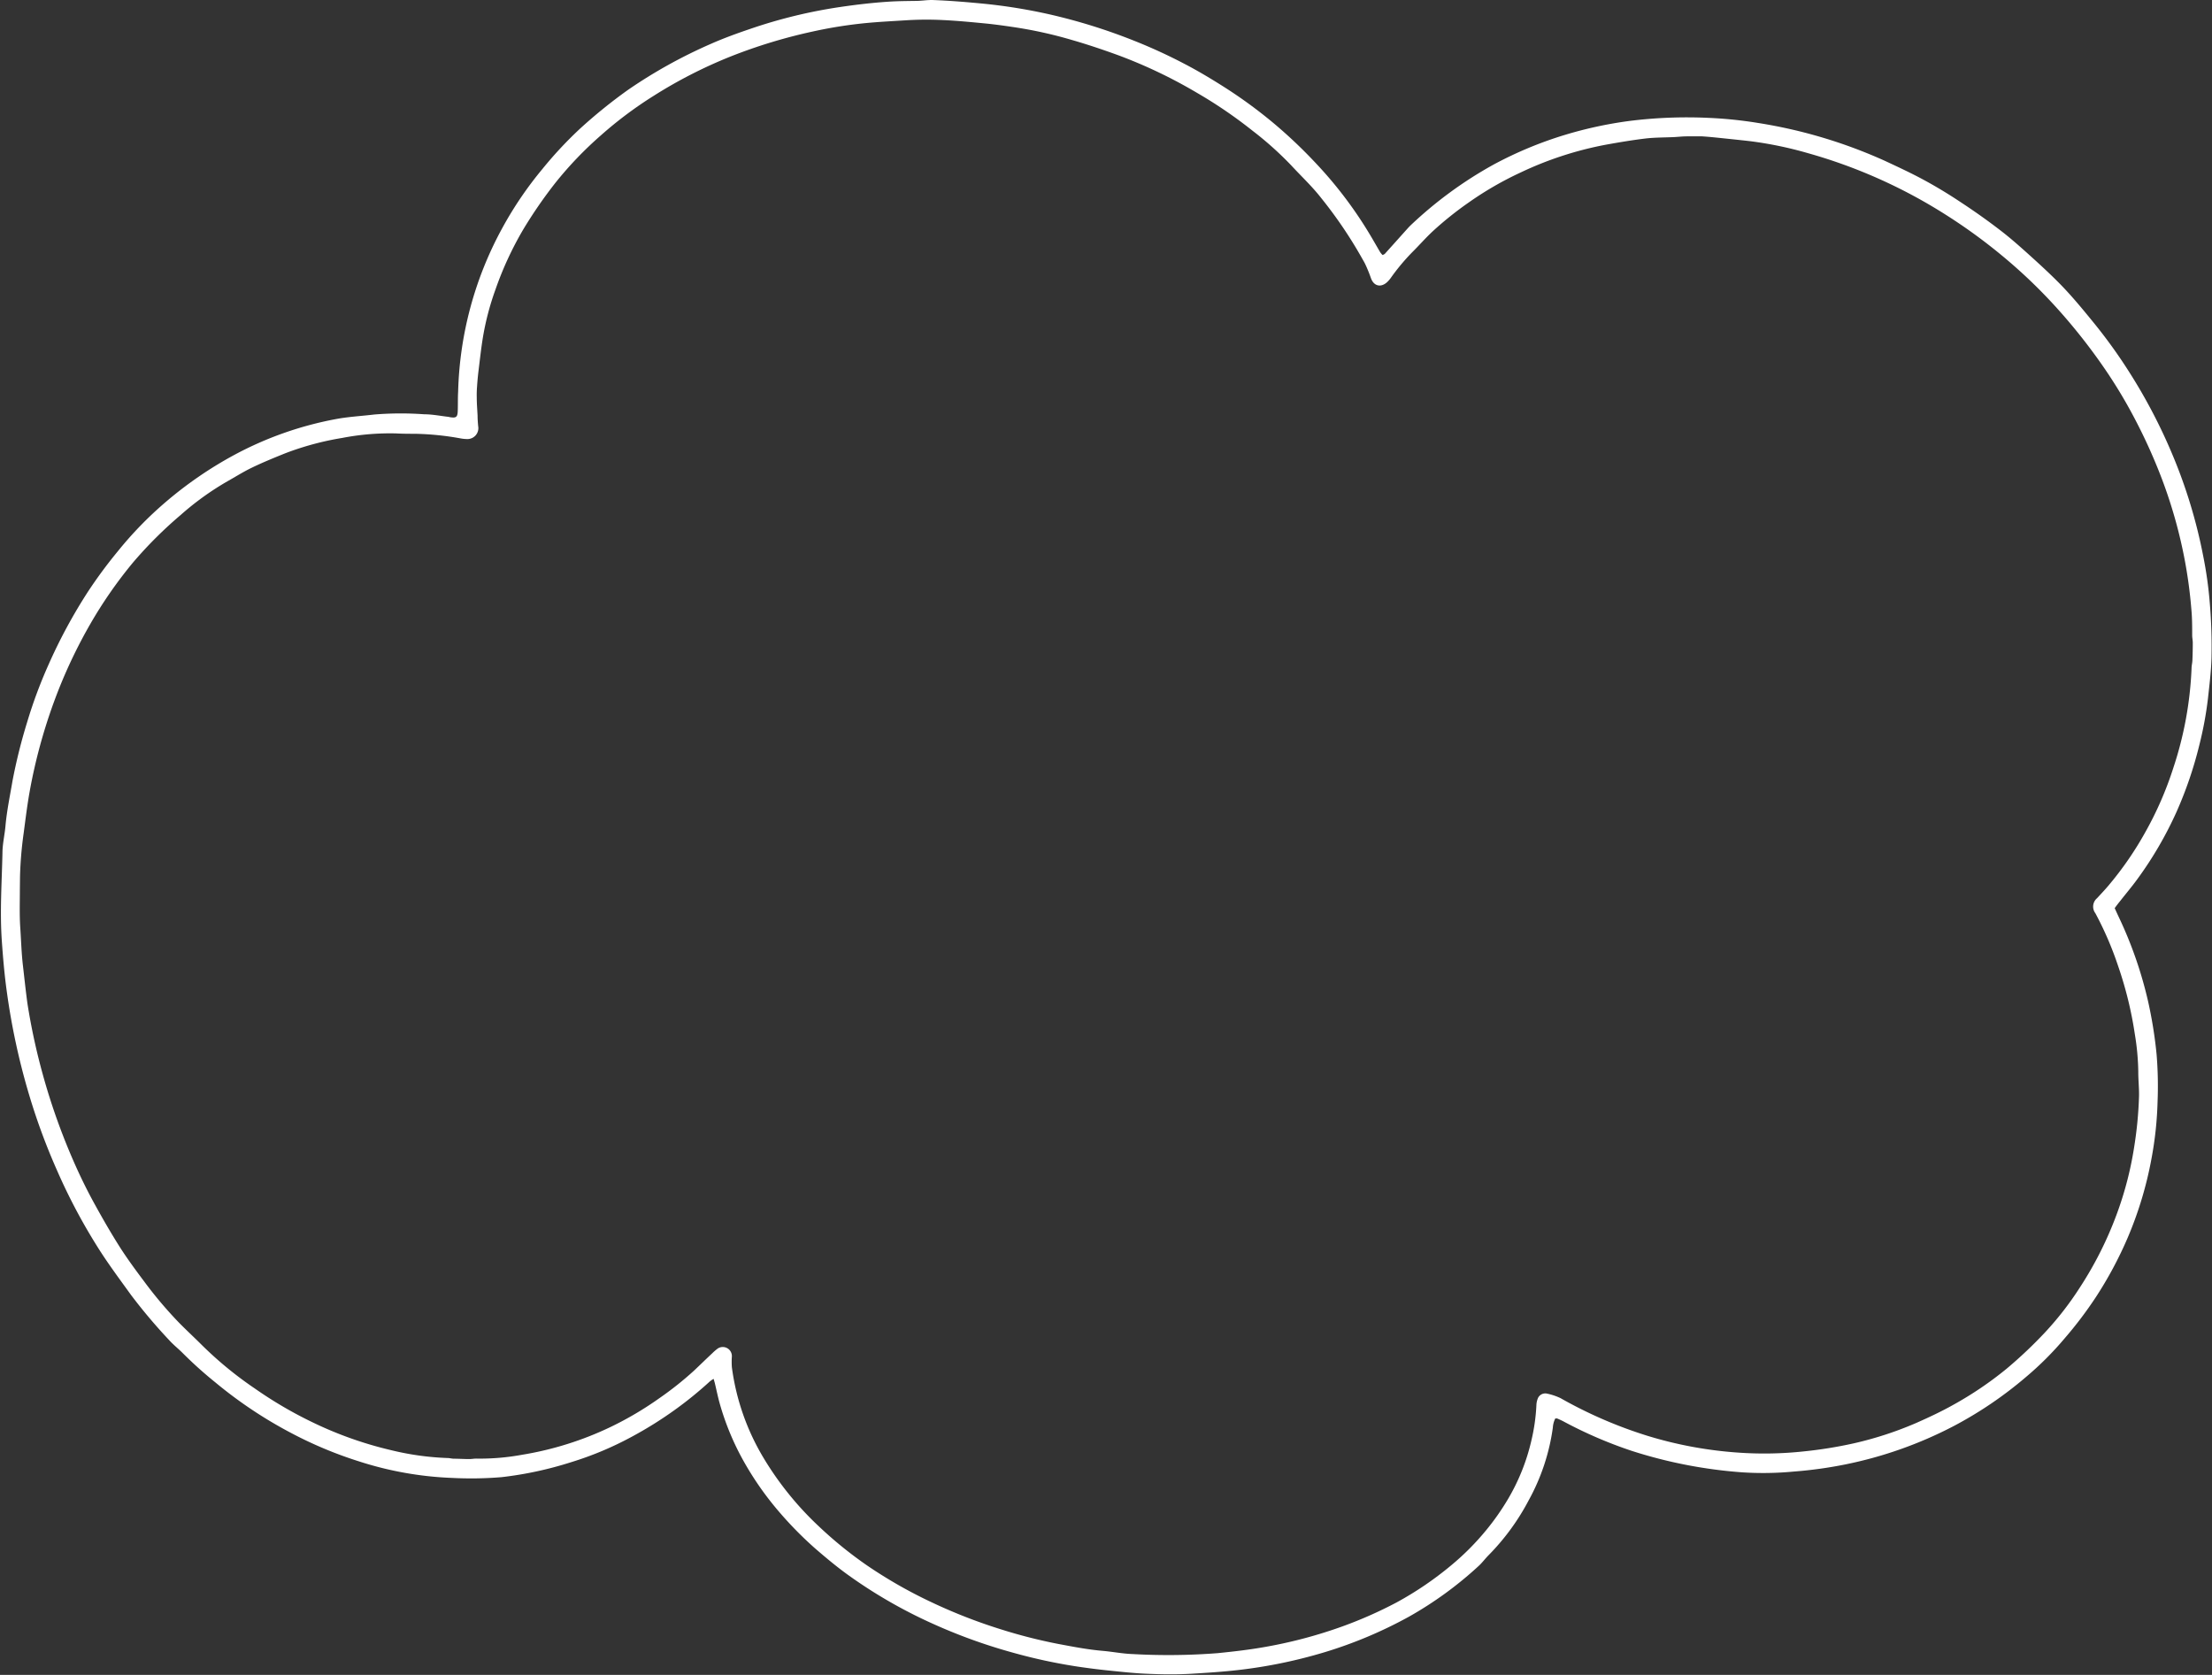 <?xml version="1.0" encoding="UTF-8" standalone="no"?><svg xmlns="http://www.w3.org/2000/svg" xmlns:xlink="http://www.w3.org/1999/xlink" data-name="Obraz 8 Obraz" fill="#ffffff" height="368.5" preserveAspectRatio="xMidYMid meet" version="1" viewBox="-0.2 -0.0 486.7 368.5" width="486.7" zoomAndPan="magnify"><rect x="-0.2" y="-0.0" width="486.7" height="368.5" fill="#333333" stroke="none"/><g id="change1_1"><path d="M304,56.11a2.42,2.42,0,0,0,.48-.24c1.67-1.85,3.33-3.71,5-5.57q.33-.37.69-.72a89,89,0,0,1,18.35-13.42,85.38,85.38,0,0,1,15.5-6.45,89.31,89.31,0,0,1,14.3-3.1,101.79,101.79,0,0,1,17.1-.69,92,92,0,0,1,11.24,1.14,108.92,108.92,0,0,1,27.83,8.31c2.87,1.34,5.74,2.67,8.52,4.17s5.59,3.2,8.28,5c2.92,1.92,5.78,3.94,8.55,6.07,2.33,1.78,4.53,3.74,6.71,5.71s4.51,4.11,6.64,6.29c2.71,2.78,5.16,5.79,7.61,8.8a113.92,113.92,0,0,1,7.73,10.83,120,120,0,0,1,9.29,17.85,112.81,112.81,0,0,1,6.75,22.27A87.63,87.63,0,0,1,486,132.53a114.79,114.79,0,0,1,.39,12.3c-.09,2.94-.45,5.85-.77,8.77a79.63,79.63,0,0,1-1.9,10.29,86.57,86.57,0,0,1-5.05,14.79,81.88,81.88,0,0,1-8.63,14.79c-1.17,1.61-2.47,3.14-3.7,4.71-.41.51-.8,1-1.25,1.63.32.7.61,1.35.92,2a90.1,90.1,0,0,1,6.43,18.52A95.9,95.9,0,0,1,474.31,232a85.19,85.19,0,0,1,.21,10.48A78.84,78.84,0,0,1,473.17,255a82,82,0,0,1-5.23,17.34,85.63,85.63,0,0,1-7,13.06,86.75,86.75,0,0,1-6.81,9,70.4,70.4,0,0,1-8.59,8.59,86.56,86.56,0,0,1-15.95,10.81,90,90,0,0,1-23.77,8.4,93,93,0,0,1-11.37,1.57,71,71,0,0,1-11.3.17,103.71,103.71,0,0,1-24.28-4.71,95.27,95.27,0,0,1-15.11-6.52c-.44-.23-.9-.43-1.36-.63-.08,0-.21,0-.39,0a5.14,5.14,0,0,0-.54,2,46.07,46.07,0,0,1-5.31,16,50.8,50.8,0,0,1-8.8,12.06c-.78.78-1.44,1.7-2.26,2.44a81.74,81.74,0,0,1-15.31,11.13,96.15,96.15,0,0,1-18.52,7.8,108.7,108.7,0,0,1-18.89,3.91c-3.52.41-7.06.63-10.6.84-3.17.18-6.33.14-9.48,0-2.93-.11-5.85-.44-8.77-.74-2.15-.22-4.3-.5-6.43-.81a119.21,119.21,0,0,1-14.48-3.11,120.52,120.52,0,0,1-18.13-6.6,107.37,107.37,0,0,1-17.85-10.31c-2.58-1.84-5-3.86-7.4-5.93a81.5,81.5,0,0,1-7.84-7.93,68.41,68.41,0,0,1-8.34-12,58.48,58.48,0,0,1-4.8-11.68c-.47-1.6-.79-3.24-1.18-4.85-.07-.27-.15-.53-.27-.93a6.83,6.83,0,0,0-.85.59,83.19,83.19,0,0,1-7.88,6.38,85.84,85.84,0,0,1-9.18,5.72,72.72,72.72,0,0,1-13.48,5.66A80,80,0,0,1,110.15,325a81.27,81.27,0,0,1-10.81.17,75.87,75.87,0,0,1-20.58-3.65,89.22,89.22,0,0,1-15-6.29,95.85,95.85,0,0,1-16.58-11.08A89.38,89.38,0,0,1,40,297.7c-1-1-2.08-1.84-3-2.87a119.52,119.52,0,0,1-8.36-9.9c-2.27-3.15-4.6-6.27-6.71-9.53a127,127,0,0,1-9.58-17.89A138.8,138.8,0,0,1,6,240.18a150.63,150.63,0,0,1-4.65-21.63C.8,214.7.47,210.84.2,207c-.45-6.44,0-12.87.14-19.3,0-2,.49-4,.66-5.94.3-3.38,1-6.69,1.56-10A121.23,121.23,0,0,1,5.8,158.8a103.79,103.79,0,0,1,4.64-12.48,115.08,115.08,0,0,1,8.78-16.24,103.29,103.29,0,0,1,6.43-8.7,81.9,81.9,0,0,1,10.53-10.86A86.36,86.36,0,0,1,51.52,100,76.85,76.85,0,0,1,73.74,92.2c2.77-.52,5.61-.66,8.41-1a71.87,71.87,0,0,1,11-.05c1.77,0,3.53.36,5.29.56.11,0,.21.06.32.07,1.42.24,1.71,0,1.76-1.38s0-2.77.08-4.16a79.28,79.28,0,0,1,9.59-35.83,80.88,80.88,0,0,1,8.94-13.21,87,87,0,0,1,8.28-8.88A112.2,112.2,0,0,1,138,19.76,109.14,109.14,0,0,1,156.33,9.6c2.79-1.23,5.67-2.27,8.56-3.25a110.48,110.48,0,0,1,19.71-4.8c3.51-.52,7-.93,10.58-1.17,2-.14,4.09-.15,6.14-.18,1.28,0,2.55-.24,3.82-.19,3.65.14,7.3.44,10.94.79a120,120,0,0,1,14.6,2.35A125.55,125.55,0,0,1,249.43,9a115.19,115.19,0,0,1,10.89,5c3.05,1.58,6,3.35,8.91,5.2a104.71,104.71,0,0,1,11.13,8.18,106.84,106.84,0,0,1,8.8,8.36,90.88,90.88,0,0,1,12.48,16.59c.62,1.05,1.22,2.11,1.84,3.16A5,5,0,0,0,304,56.11ZM4.17,195.79c0,2.77-.1,5.53.09,8.32s.26,5.53.58,8.29.62,5.62,1,8.41a139.1,139.1,0,0,0,3.38,15.61,140.75,140.75,0,0,0,7.54,20.8c1.15,2.52,2.38,5,3.72,7.44,1.79,3.26,3.64,6.49,5.63,9.63,1.66,2.61,3.51,5.12,5.37,7.6A91,91,0,0,0,39,290.82c1.66,1.71,3.42,3.32,5.1,5a82.05,82.05,0,0,0,11.82,9.71,90.35,90.35,0,0,0,12.62,7.39,83.08,83.08,0,0,0,17.22,6.12,61.22,61.22,0,0,0,12.5,1.75c.44,0,.88.13,1.32.15,1.16,0,2.32.08,3.47.08.56,0,1.11-.12,1.66-.1a51.62,51.62,0,0,0,9.93-.84,71.91,71.91,0,0,0,19.63-6.18,73.66,73.66,0,0,0,10.59-6.26,73,73,0,0,0,7.68-6.11c1.33-1.26,2.64-2.54,4-3.81a10.49,10.49,0,0,1,1-.88,2,2,0,0,1,3.29,1.64,16.43,16.43,0,0,0,0,2.33,51.93,51.93,0,0,0,7.07,20.12,69.82,69.82,0,0,0,12,14.83,89.18,89.18,0,0,0,10.71,8.69,102.54,102.54,0,0,0,14,8,117.11,117.11,0,0,0,15.32,6,113.77,113.77,0,0,0,12.74,3.25c3.21.6,6.42,1.23,9.69,1.51,2.21.19,4.4.63,6.61.71a140.14,140.14,0,0,0,18.78-.2c3.54-.36,7.06-.76,10.55-1.39a102.43,102.43,0,0,0,17-4.54A93.54,93.54,0,0,0,307,352.61a73.82,73.82,0,0,0,12.1-8.21,56.76,56.76,0,0,0,7.73-7.77,54,54,0,0,0,4.77-6.81,45.15,45.15,0,0,0,5.12-12.77,41.92,41.92,0,0,0,1.13-7.89,4.47,4.47,0,0,1,.3-1.45,1.77,1.77,0,0,1,2-1.1,13.49,13.49,0,0,1,3,1,97.34,97.34,0,0,0,19.06,8.27A88.74,88.74,0,0,0,382,319.58a81.22,81.22,0,0,0,14.79-.26,94.12,94.12,0,0,0,10.84-1.75,78.17,78.17,0,0,0,13.76-4.48c2.74-1.21,5.46-2.48,8.07-3.94a78.2,78.2,0,0,0,11.84-8,97,97,0,0,0,8.46-8,69.45,69.45,0,0,0,7.64-9.84A80.33,80.33,0,0,0,465.59,267a76.13,76.13,0,0,0,3.76-14.48,86.57,86.57,0,0,0,1.09-11.24c.05-1.83-.17-3.66-.16-5.48a54.45,54.45,0,0,0-.76-8.27,83.39,83.39,0,0,0-3.68-15,74,74,0,0,0-5-11.6,2.42,2.42,0,0,1,.38-3.32c.82-.9,1.67-1.78,2.45-2.71a73.51,73.51,0,0,0,8.13-11.76A76.18,76.18,0,0,0,478,168.92,79.41,79.41,0,0,0,482,147.07c0-.61.17-1.21.19-1.82.05-1.27.08-2.54.08-3.82,0-.55-.13-1.1-.13-1.65,0-1.94,0-3.87-.19-5.82a103.45,103.45,0,0,0-1.38-10.38,106.11,106.11,0,0,0-5.11-18.25,120.37,120.37,0,0,0-5.8-12.9,107.69,107.69,0,0,0-7.25-12,127.36,127.36,0,0,0-10.7-13.37,114.2,114.2,0,0,0-11.34-10.76,120.23,120.23,0,0,0-12.37-9,114,114,0,0,0-30.43-13.61,83.73,83.73,0,0,0-12.7-2.63c-2.37-.27-4.74-.51-7.11-.76-1.21-.12-2.42-.24-3.64-.31C373.07,30,372,30,371,30s-1.88.11-2.82.16c-2.1.1-4.22.07-6.3.31-2.92.35-5.82.84-8.71,1.36a76.69,76.69,0,0,0-18.79,6.12A73.19,73.19,0,0,0,323,44.52a75.48,75.48,0,0,0-7.92,6.33c-1.58,1.47-3,3.1-4.54,4.63a46.47,46.47,0,0,0-4.69,5.61,5.84,5.84,0,0,1-1,1.12c-1.37,1.11-2.81.65-3.4-1-.35-1-.75-2-1.18-2.92-.27-.6-.63-1.17-.95-1.75a96.8,96.8,0,0,0-8.79-12.93c-2-2.58-4.42-4.83-6.63-7.23a74.63,74.63,0,0,0-8.55-7.65,100.76,100.76,0,0,0-12.24-8.34,107.63,107.63,0,0,0-17.41-8.29c-3.29-1.19-6.6-2.31-10-3.29A94.16,94.16,0,0,0,223.06,6c-2.08-.31-4.17-.61-6.26-.82-3.2-.31-6.4-.62-9.61-.77a71.33,71.33,0,0,0-8.14.06c-2.71.17-5.42.31-8.13.55A98.6,98.6,0,0,0,178.6,6.94a115.39,115.39,0,0,0-18,5.47,103.42,103.42,0,0,0-17,8.69A87.3,87.3,0,0,0,132,29.79a81,81,0,0,0-10,10.44,100.6,100.6,0,0,0-7.08,10.27,74,74,0,0,0-6.13,13.28A59.74,59.74,0,0,0,106,74.55c-.38,2.41-.64,4.83-.94,7.25-.13,1.1-.23,2.2-.3,3.31a22.59,22.59,0,0,0-.06,2.33c0,1.32.11,2.65.18,4,0,.77.06,1.55.13,2.32a2.4,2.4,0,0,1-2.3,2.84,8.31,8.31,0,0,1-1.65-.16,62.26,62.26,0,0,0-9.92-1c-1.39,0-2.78,0-4.16-.08a55.36,55.36,0,0,0-11.92,1,63.83,63.83,0,0,0-12.52,3.38c-2.48,1-4.93,2-7.33,3.16-1.85.89-3.6,2-5.38,3a62.3,62.3,0,0,0-10.25,7.38A91.93,91.93,0,0,0,29,123.84a97.59,97.59,0,0,0-9.3,13.39,110.93,110.93,0,0,0-6.89,14.22,118.38,118.38,0,0,0-6.57,23.19c-.5,2.89-.85,5.81-1.24,8.72a83.21,83.21,0,0,0-.8,9.6Z"/></g></svg>